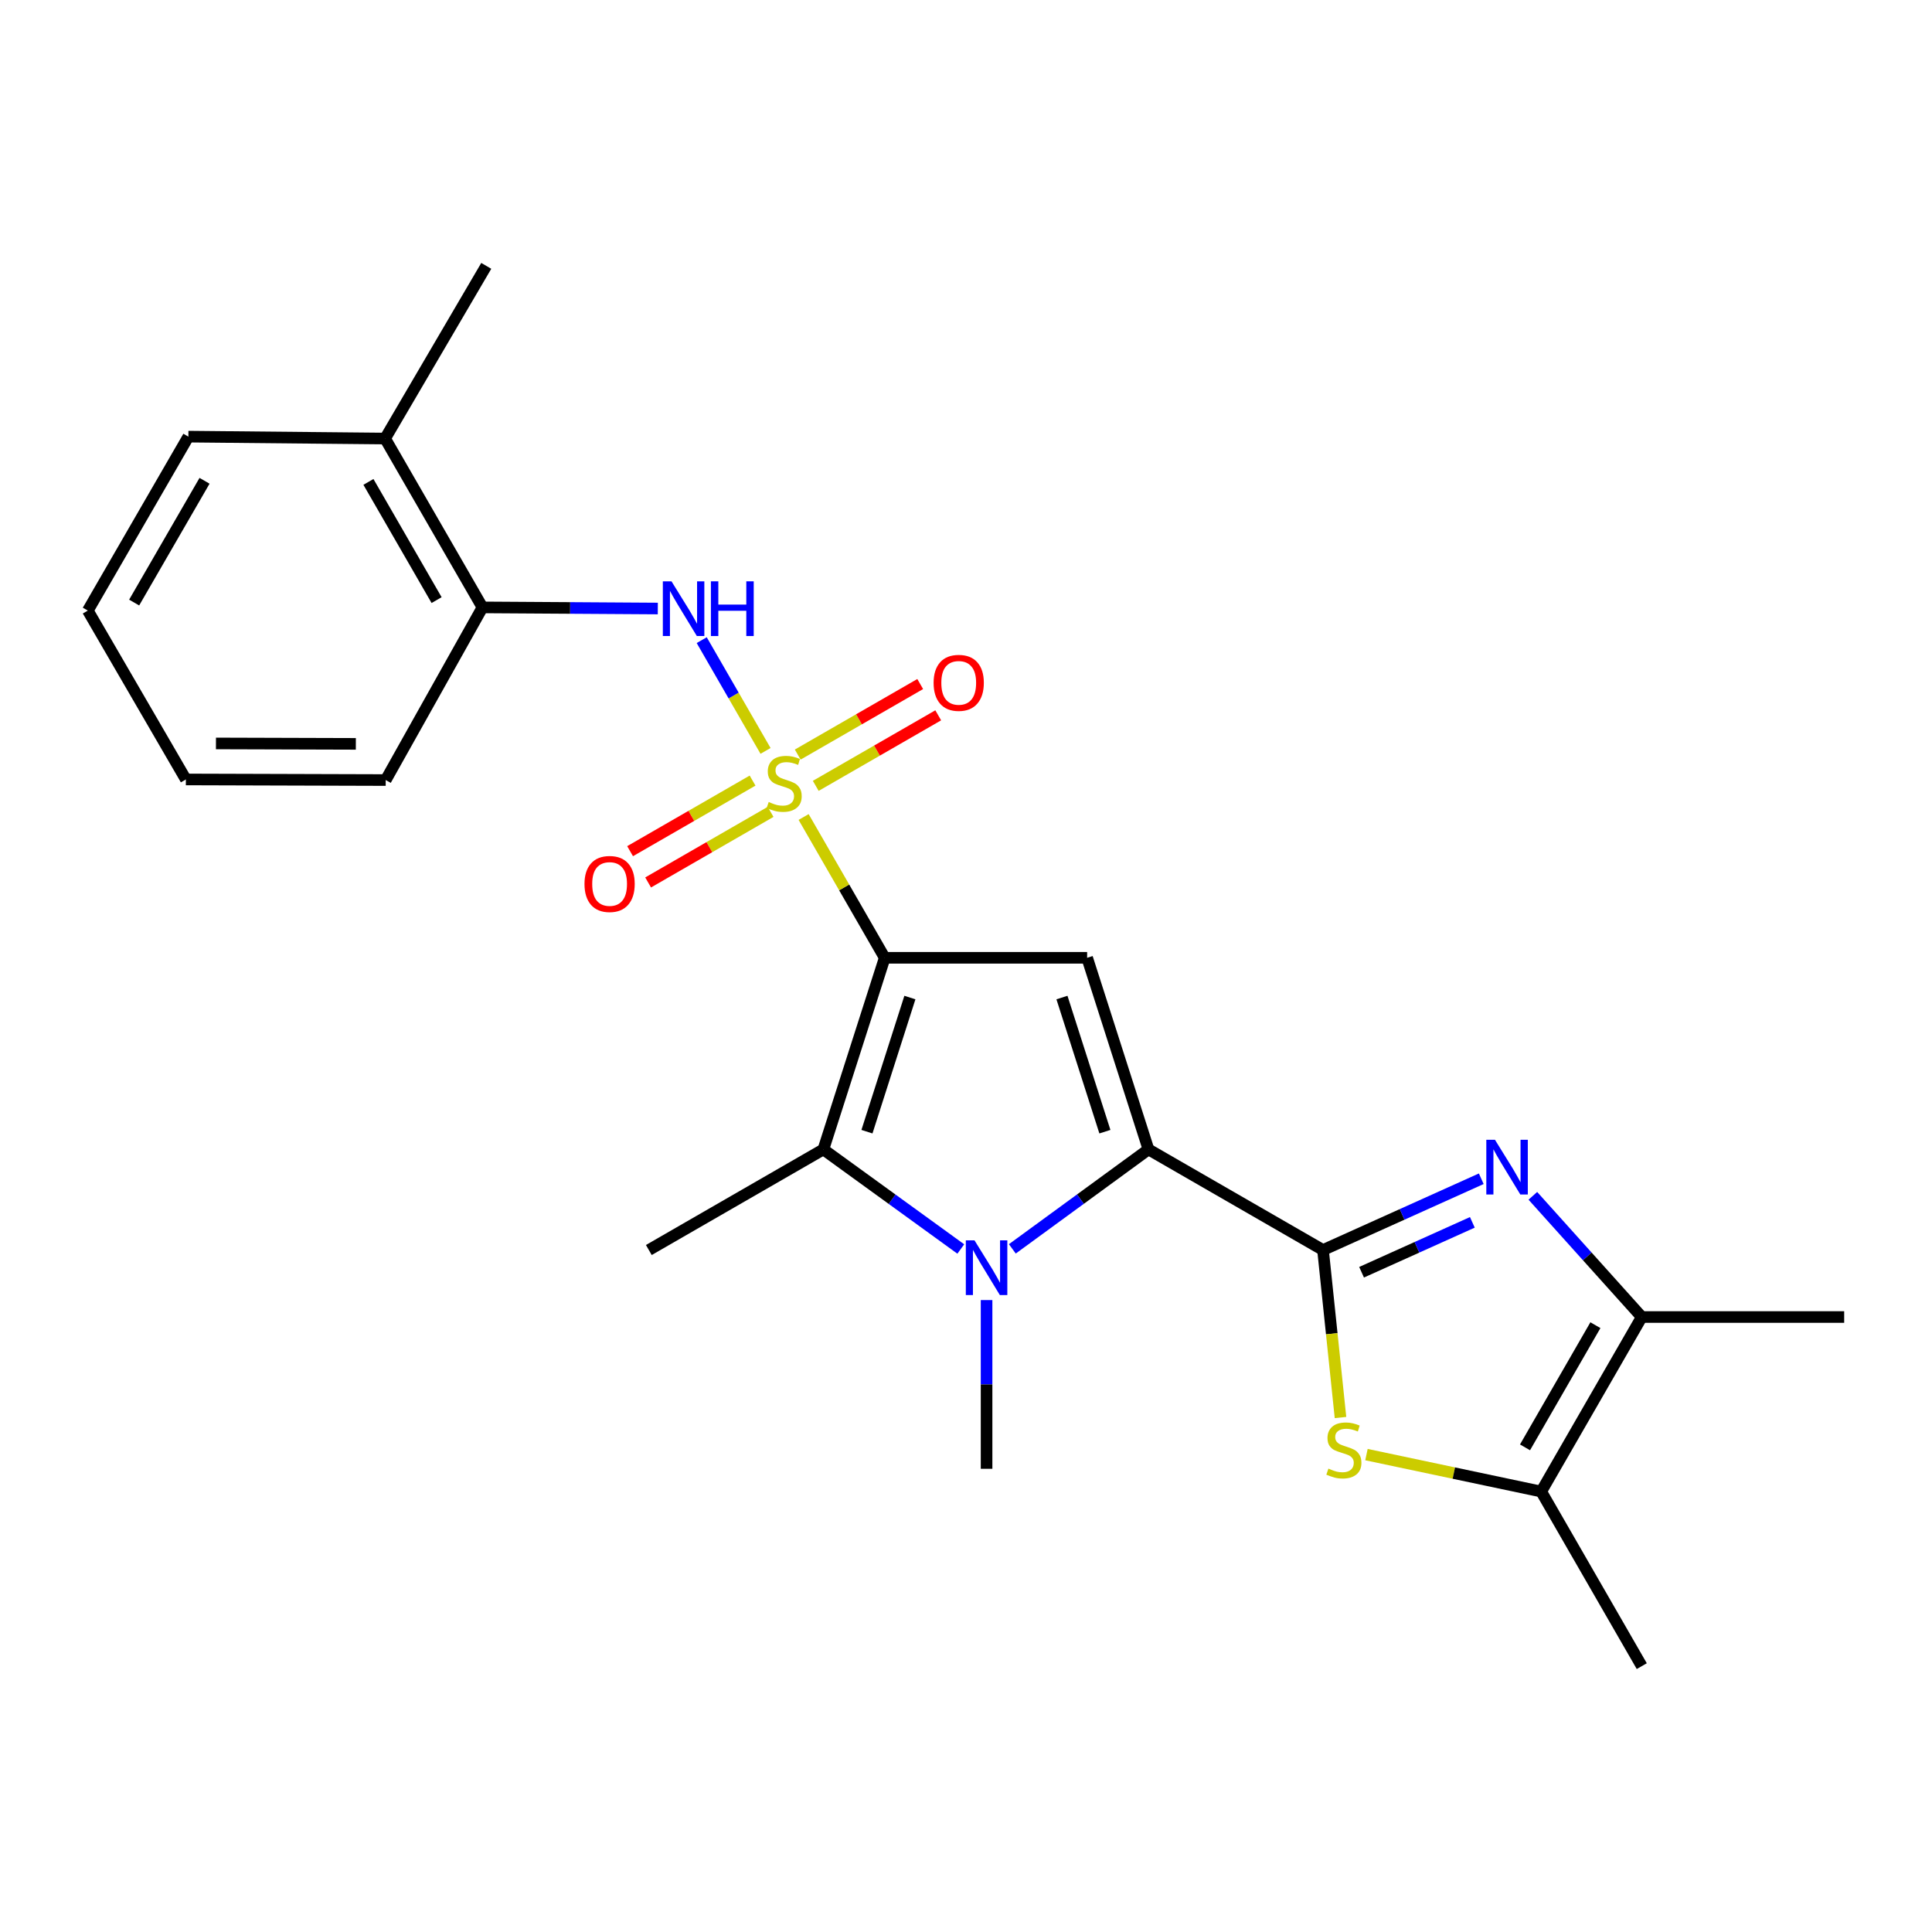 <?xml version='1.0' encoding='iso-8859-1'?>
<svg version='1.1' baseProfile='full'
              xmlns='http://www.w3.org/2000/svg'
                      xmlns:rdkit='http://www.rdkit.org/xml'
                      xmlns:xlink='http://www.w3.org/1999/xlink'
                  xml:space='preserve'
width='1000px' height='1000px' viewBox='0 0 1000 1000'>
<!-- END OF HEADER -->
<rect style='opacity:1.0;fill:#FFFFFF;stroke:none' width='1000' height='1000' x='0' y='0'> </rect>
<path class='bond-0' d='M 457.928,495.754 L 436.941,459.317' style='fill:none;fill-rule:evenodd;stroke:#000000;stroke-width:6px;stroke-linecap:butt;stroke-linejoin:miter;stroke-opacity:1' />
<path class='bond-0' d='M 436.941,459.317 L 415.954,422.88' style='fill:none;fill-rule:evenodd;stroke:#CCCC00;stroke-width:6px;stroke-linecap:butt;stroke-linejoin:miter;stroke-opacity:1' />
<path class='bond-4' d='M 457.928,495.754 L 562.697,495.754' style='fill:none;fill-rule:evenodd;stroke:#000000;stroke-width:6px;stroke-linecap:butt;stroke-linejoin:miter;stroke-opacity:1' />
<path class='bond-5' d='M 457.928,495.754 L 426.175,594.939' style='fill:none;fill-rule:evenodd;stroke:#000000;stroke-width:6px;stroke-linecap:butt;stroke-linejoin:miter;stroke-opacity:1' />
<path class='bond-5' d='M 470.96,516.329 L 448.733,585.758' style='fill:none;fill-rule:evenodd;stroke:#000000;stroke-width:6px;stroke-linecap:butt;stroke-linejoin:miter;stroke-opacity:1' />
<path class='bond-8' d='M 396.243,388.667 L 379.725,360.002' style='fill:none;fill-rule:evenodd;stroke:#CCCC00;stroke-width:6px;stroke-linecap:butt;stroke-linejoin:miter;stroke-opacity:1' />
<path class='bond-8' d='M 379.725,360.002 L 363.207,331.337' style='fill:none;fill-rule:evenodd;stroke:#0000FF;stroke-width:6px;stroke-linecap:butt;stroke-linejoin:miter;stroke-opacity:1' />
<path class='bond-11' d='M 422.231,406.758 L 453.928,388.502' style='fill:none;fill-rule:evenodd;stroke:#CCCC00;stroke-width:6px;stroke-linecap:butt;stroke-linejoin:miter;stroke-opacity:1' />
<path class='bond-11' d='M 453.928,388.502 L 485.625,370.247' style='fill:none;fill-rule:evenodd;stroke:#FF0000;stroke-width:6px;stroke-linecap:butt;stroke-linejoin:miter;stroke-opacity:1' />
<path class='bond-11' d='M 412.905,390.567 L 444.603,372.311' style='fill:none;fill-rule:evenodd;stroke:#CCCC00;stroke-width:6px;stroke-linecap:butt;stroke-linejoin:miter;stroke-opacity:1' />
<path class='bond-11' d='M 444.603,372.311 L 476.3,354.055' style='fill:none;fill-rule:evenodd;stroke:#FF0000;stroke-width:6px;stroke-linecap:butt;stroke-linejoin:miter;stroke-opacity:1' />
<path class='bond-12' d='M 389.53,404.034 L 357.833,422.301' style='fill:none;fill-rule:evenodd;stroke:#CCCC00;stroke-width:6px;stroke-linecap:butt;stroke-linejoin:miter;stroke-opacity:1' />
<path class='bond-12' d='M 357.833,422.301 L 326.136,440.567' style='fill:none;fill-rule:evenodd;stroke:#FF0000;stroke-width:6px;stroke-linecap:butt;stroke-linejoin:miter;stroke-opacity:1' />
<path class='bond-12' d='M 398.859,420.223 L 367.162,438.489' style='fill:none;fill-rule:evenodd;stroke:#CCCC00;stroke-width:6px;stroke-linecap:butt;stroke-linejoin:miter;stroke-opacity:1' />
<path class='bond-12' d='M 367.162,438.489 L 335.465,456.756' style='fill:none;fill-rule:evenodd;stroke:#FF0000;stroke-width:6px;stroke-linecap:butt;stroke-linejoin:miter;stroke-opacity:1' />
<path class='bond-1' d='M 594.451,594.939 L 562.697,495.754' style='fill:none;fill-rule:evenodd;stroke:#000000;stroke-width:6px;stroke-linecap:butt;stroke-linejoin:miter;stroke-opacity:1' />
<path class='bond-1' d='M 571.893,585.758 L 549.665,516.329' style='fill:none;fill-rule:evenodd;stroke:#000000;stroke-width:6px;stroke-linecap:butt;stroke-linejoin:miter;stroke-opacity:1' />
<path class='bond-2' d='M 594.451,594.939 L 684.791,647.007' style='fill:none;fill-rule:evenodd;stroke:#000000;stroke-width:6px;stroke-linecap:butt;stroke-linejoin:miter;stroke-opacity:1' />
<path class='bond-24' d='M 594.451,594.939 L 559.218,620.675' style='fill:none;fill-rule:evenodd;stroke:#000000;stroke-width:6px;stroke-linecap:butt;stroke-linejoin:miter;stroke-opacity:1' />
<path class='bond-24' d='M 559.218,620.675 L 523.985,646.411' style='fill:none;fill-rule:evenodd;stroke:#0000FF;stroke-width:6px;stroke-linecap:butt;stroke-linejoin:miter;stroke-opacity:1' />
<path class='bond-6' d='M 684.791,647.007 L 725.745,628.562' style='fill:none;fill-rule:evenodd;stroke:#000000;stroke-width:6px;stroke-linecap:butt;stroke-linejoin:miter;stroke-opacity:1' />
<path class='bond-6' d='M 725.745,628.562 L 766.7,610.118' style='fill:none;fill-rule:evenodd;stroke:#0000FF;stroke-width:6px;stroke-linecap:butt;stroke-linejoin:miter;stroke-opacity:1' />
<path class='bond-6' d='M 704.75,658.51 L 733.418,645.599' style='fill:none;fill-rule:evenodd;stroke:#000000;stroke-width:6px;stroke-linecap:butt;stroke-linejoin:miter;stroke-opacity:1' />
<path class='bond-6' d='M 733.418,645.599 L 762.086,632.688' style='fill:none;fill-rule:evenodd;stroke:#0000FF;stroke-width:6px;stroke-linecap:butt;stroke-linejoin:miter;stroke-opacity:1' />
<path class='bond-7' d='M 684.791,647.007 L 689.316,690.357' style='fill:none;fill-rule:evenodd;stroke:#000000;stroke-width:6px;stroke-linecap:butt;stroke-linejoin:miter;stroke-opacity:1' />
<path class='bond-7' d='M 689.316,690.357 L 693.841,733.707' style='fill:none;fill-rule:evenodd;stroke:#CCCC00;stroke-width:6px;stroke-linecap:butt;stroke-linejoin:miter;stroke-opacity:1' />
<path class='bond-3' d='M 497.302,646.479 L 461.739,620.709' style='fill:none;fill-rule:evenodd;stroke:#0000FF;stroke-width:6px;stroke-linecap:butt;stroke-linejoin:miter;stroke-opacity:1' />
<path class='bond-3' d='M 461.739,620.709 L 426.175,594.939' style='fill:none;fill-rule:evenodd;stroke:#000000;stroke-width:6px;stroke-linecap:butt;stroke-linejoin:miter;stroke-opacity:1' />
<path class='bond-15' d='M 510.65,672.914 L 510.65,716.58' style='fill:none;fill-rule:evenodd;stroke:#0000FF;stroke-width:6px;stroke-linecap:butt;stroke-linejoin:miter;stroke-opacity:1' />
<path class='bond-15' d='M 510.65,716.58 L 510.65,760.246' style='fill:none;fill-rule:evenodd;stroke:#000000;stroke-width:6px;stroke-linecap:butt;stroke-linejoin:miter;stroke-opacity:1' />
<path class='bond-16' d='M 426.175,594.939 L 335.835,647.007' style='fill:none;fill-rule:evenodd;stroke:#000000;stroke-width:6px;stroke-linecap:butt;stroke-linejoin:miter;stroke-opacity:1' />
<path class='bond-9' d='M 793.399,618.957 L 821.588,650.322' style='fill:none;fill-rule:evenodd;stroke:#0000FF;stroke-width:6px;stroke-linecap:butt;stroke-linejoin:miter;stroke-opacity:1' />
<path class='bond-9' d='M 821.588,650.322 L 849.777,681.687' style='fill:none;fill-rule:evenodd;stroke:#000000;stroke-width:6px;stroke-linecap:butt;stroke-linejoin:miter;stroke-opacity:1' />
<path class='bond-10' d='M 707.277,752.898 L 752.503,762.463' style='fill:none;fill-rule:evenodd;stroke:#CCCC00;stroke-width:6px;stroke-linecap:butt;stroke-linejoin:miter;stroke-opacity:1' />
<path class='bond-10' d='M 752.503,762.463 L 797.729,772.028' style='fill:none;fill-rule:evenodd;stroke:#000000;stroke-width:6px;stroke-linecap:butt;stroke-linejoin:miter;stroke-opacity:1' />
<path class='bond-13' d='M 340.481,314.968 L 295.105,314.678' style='fill:none;fill-rule:evenodd;stroke:#0000FF;stroke-width:6px;stroke-linecap:butt;stroke-linejoin:miter;stroke-opacity:1' />
<path class='bond-13' d='M 295.105,314.678 L 249.73,314.389' style='fill:none;fill-rule:evenodd;stroke:#000000;stroke-width:6px;stroke-linecap:butt;stroke-linejoin:miter;stroke-opacity:1' />
<path class='bond-17' d='M 849.777,681.687 L 954.545,681.687' style='fill:none;fill-rule:evenodd;stroke:#000000;stroke-width:6px;stroke-linecap:butt;stroke-linejoin:miter;stroke-opacity:1' />
<path class='bond-25' d='M 849.777,681.687 L 797.729,772.028' style='fill:none;fill-rule:evenodd;stroke:#000000;stroke-width:6px;stroke-linecap:butt;stroke-linejoin:miter;stroke-opacity:1' />
<path class='bond-25' d='M 825.779,685.911 L 789.346,749.149' style='fill:none;fill-rule:evenodd;stroke:#000000;stroke-width:6px;stroke-linecap:butt;stroke-linejoin:miter;stroke-opacity:1' />
<path class='bond-18' d='M 797.729,772.028 L 849.777,862.389' style='fill:none;fill-rule:evenodd;stroke:#000000;stroke-width:6px;stroke-linecap:butt;stroke-linejoin:miter;stroke-opacity:1' />
<path class='bond-14' d='M 249.73,314.389 L 199.323,226.986' style='fill:none;fill-rule:evenodd;stroke:#000000;stroke-width:6px;stroke-linecap:butt;stroke-linejoin:miter;stroke-opacity:1' />
<path class='bond-14' d='M 225.983,310.613 L 190.698,249.431' style='fill:none;fill-rule:evenodd;stroke:#000000;stroke-width:6px;stroke-linecap:butt;stroke-linejoin:miter;stroke-opacity:1' />
<path class='bond-19' d='M 249.73,314.389 L 199.644,403.753' style='fill:none;fill-rule:evenodd;stroke:#000000;stroke-width:6px;stroke-linecap:butt;stroke-linejoin:miter;stroke-opacity:1' />
<path class='bond-20' d='M 199.323,226.986 L 251.691,137.611' style='fill:none;fill-rule:evenodd;stroke:#000000;stroke-width:6px;stroke-linecap:butt;stroke-linejoin:miter;stroke-opacity:1' />
<path class='bond-21' d='M 199.323,226.986 L 97.502,226' style='fill:none;fill-rule:evenodd;stroke:#000000;stroke-width:6px;stroke-linecap:butt;stroke-linejoin:miter;stroke-opacity:1' />
<path class='bond-22' d='M 199.644,403.753 L 96.204,403.442' style='fill:none;fill-rule:evenodd;stroke:#000000;stroke-width:6px;stroke-linecap:butt;stroke-linejoin:miter;stroke-opacity:1' />
<path class='bond-22' d='M 184.185,385.022 L 111.776,384.804' style='fill:none;fill-rule:evenodd;stroke:#000000;stroke-width:6px;stroke-linecap:butt;stroke-linejoin:miter;stroke-opacity:1' />
<path class='bond-26' d='M 97.502,226 L 45.455,316.039' style='fill:none;fill-rule:evenodd;stroke:#000000;stroke-width:6px;stroke-linecap:butt;stroke-linejoin:miter;stroke-opacity:1' />
<path class='bond-26' d='M 105.871,248.857 L 69.438,311.884' style='fill:none;fill-rule:evenodd;stroke:#000000;stroke-width:6px;stroke-linecap:butt;stroke-linejoin:miter;stroke-opacity:1' />
<path class='bond-23' d='M 96.204,403.442 L 45.455,316.039' style='fill:none;fill-rule:evenodd;stroke:#000000;stroke-width:6px;stroke-linecap:butt;stroke-linejoin:miter;stroke-opacity:1' />
<path  class='atom-1' d='M 397.881 415.113
Q 398.201 415.233, 399.521 415.793
Q 400.841 416.353, 402.281 416.713
Q 403.761 417.033, 405.201 417.033
Q 407.881 417.033, 409.441 415.753
Q 411.001 414.433, 411.001 412.153
Q 411.001 410.593, 410.201 409.633
Q 409.441 408.673, 408.241 408.153
Q 407.041 407.633, 405.041 407.033
Q 402.521 406.273, 401.001 405.553
Q 399.521 404.833, 398.441 403.313
Q 397.401 401.793, 397.401 399.233
Q 397.401 395.673, 399.801 393.473
Q 402.241 391.273, 407.041 391.273
Q 410.321 391.273, 414.041 392.833
L 413.121 395.913
Q 409.721 394.513, 407.161 394.513
Q 404.401 394.513, 402.881 395.673
Q 401.361 396.793, 401.401 398.753
Q 401.401 400.273, 402.161 401.193
Q 402.961 402.113, 404.081 402.633
Q 405.241 403.153, 407.161 403.753
Q 409.721 404.553, 411.241 405.353
Q 412.761 406.153, 413.841 407.793
Q 414.961 409.393, 414.961 412.153
Q 414.961 416.073, 412.321 418.193
Q 409.721 420.273, 405.361 420.273
Q 402.841 420.273, 400.921 419.713
Q 399.041 419.193, 396.801 418.273
L 397.881 415.113
' fill='#CCCC00'/>
<path  class='atom-4' d='M 504.39 641.992
L 513.67 656.992
Q 514.59 658.472, 516.07 661.152
Q 517.55 663.832, 517.63 663.992
L 517.63 641.992
L 521.39 641.992
L 521.39 670.312
L 517.51 670.312
L 507.55 653.912
Q 506.39 651.992, 505.15 649.792
Q 503.95 647.592, 503.59 646.912
L 503.59 670.312
L 499.91 670.312
L 499.91 641.992
L 504.39 641.992
' fill='#0000FF'/>
<path  class='atom-7' d='M 773.792 589.945
L 783.072 604.945
Q 783.992 606.425, 785.472 609.105
Q 786.952 611.785, 787.032 611.945
L 787.032 589.945
L 790.792 589.945
L 790.792 618.265
L 786.912 618.265
L 776.952 601.865
Q 775.792 599.945, 774.552 597.745
Q 773.352 595.545, 772.992 594.865
L 772.992 618.265
L 769.312 618.265
L 769.312 589.945
L 773.792 589.945
' fill='#0000FF'/>
<path  class='atom-8' d='M 687.587 760.146
Q 687.907 760.266, 689.227 760.826
Q 690.547 761.386, 691.987 761.746
Q 693.467 762.066, 694.907 762.066
Q 697.587 762.066, 699.147 760.786
Q 700.707 759.466, 700.707 757.186
Q 700.707 755.626, 699.907 754.666
Q 699.147 753.706, 697.947 753.186
Q 696.747 752.666, 694.747 752.066
Q 692.227 751.306, 690.707 750.586
Q 689.227 749.866, 688.147 748.346
Q 687.107 746.826, 687.107 744.266
Q 687.107 740.706, 689.507 738.506
Q 691.947 736.306, 696.747 736.306
Q 700.027 736.306, 703.747 737.866
L 702.827 740.946
Q 699.427 739.546, 696.867 739.546
Q 694.107 739.546, 692.587 740.706
Q 691.067 741.826, 691.107 743.786
Q 691.107 745.306, 691.867 746.226
Q 692.667 747.146, 693.787 747.666
Q 694.947 748.186, 696.867 748.786
Q 699.427 749.586, 700.947 750.386
Q 702.467 751.186, 703.547 752.826
Q 704.667 754.426, 704.667 757.186
Q 704.667 761.106, 702.027 763.226
Q 699.427 765.306, 695.067 765.306
Q 692.547 765.306, 690.627 764.746
Q 688.747 764.226, 686.507 763.306
L 687.587 760.146
' fill='#CCCC00'/>
<path  class='atom-9' d='M 347.564 300.893
L 356.844 315.893
Q 357.764 317.373, 359.244 320.053
Q 360.724 322.733, 360.804 322.893
L 360.804 300.893
L 364.564 300.893
L 364.564 329.213
L 360.684 329.213
L 350.724 312.813
Q 349.564 310.893, 348.324 308.693
Q 347.124 306.493, 346.764 305.813
L 346.764 329.213
L 343.084 329.213
L 343.084 300.893
L 347.564 300.893
' fill='#0000FF'/>
<path  class='atom-9' d='M 367.964 300.893
L 371.804 300.893
L 371.804 312.933
L 386.284 312.933
L 386.284 300.893
L 390.124 300.893
L 390.124 329.213
L 386.284 329.213
L 386.284 316.133
L 371.804 316.133
L 371.804 329.213
L 367.964 329.213
L 367.964 300.893
' fill='#0000FF'/>
<path  class='atom-12' d='M 483.232 353.437
Q 483.232 346.637, 486.592 342.837
Q 489.952 339.037, 496.232 339.037
Q 502.512 339.037, 505.872 342.837
Q 509.232 346.637, 509.232 353.437
Q 509.232 360.317, 505.832 364.237
Q 502.432 368.117, 496.232 368.117
Q 489.992 368.117, 486.592 364.237
Q 483.232 360.357, 483.232 353.437
M 496.232 364.917
Q 500.552 364.917, 502.872 362.037
Q 505.232 359.117, 505.232 353.437
Q 505.232 347.877, 502.872 345.077
Q 500.552 342.237, 496.232 342.237
Q 491.912 342.237, 489.552 345.037
Q 487.232 347.837, 487.232 353.437
Q 487.232 359.157, 489.552 362.037
Q 491.912 364.917, 496.232 364.917
' fill='#FF0000'/>
<path  class='atom-13' d='M 302.531 457.541
Q 302.531 450.741, 305.891 446.941
Q 309.251 443.141, 315.531 443.141
Q 321.811 443.141, 325.171 446.941
Q 328.531 450.741, 328.531 457.541
Q 328.531 464.421, 325.131 468.341
Q 321.731 472.221, 315.531 472.221
Q 309.291 472.221, 305.891 468.341
Q 302.531 464.461, 302.531 457.541
M 315.531 469.021
Q 319.851 469.021, 322.171 466.141
Q 324.531 463.221, 324.531 457.541
Q 324.531 451.981, 322.171 449.181
Q 319.851 446.341, 315.531 446.341
Q 311.211 446.341, 308.851 449.141
Q 306.531 451.941, 306.531 457.541
Q 306.531 463.261, 308.851 466.141
Q 311.211 469.021, 315.531 469.021
' fill='#FF0000'/>
</svg>
